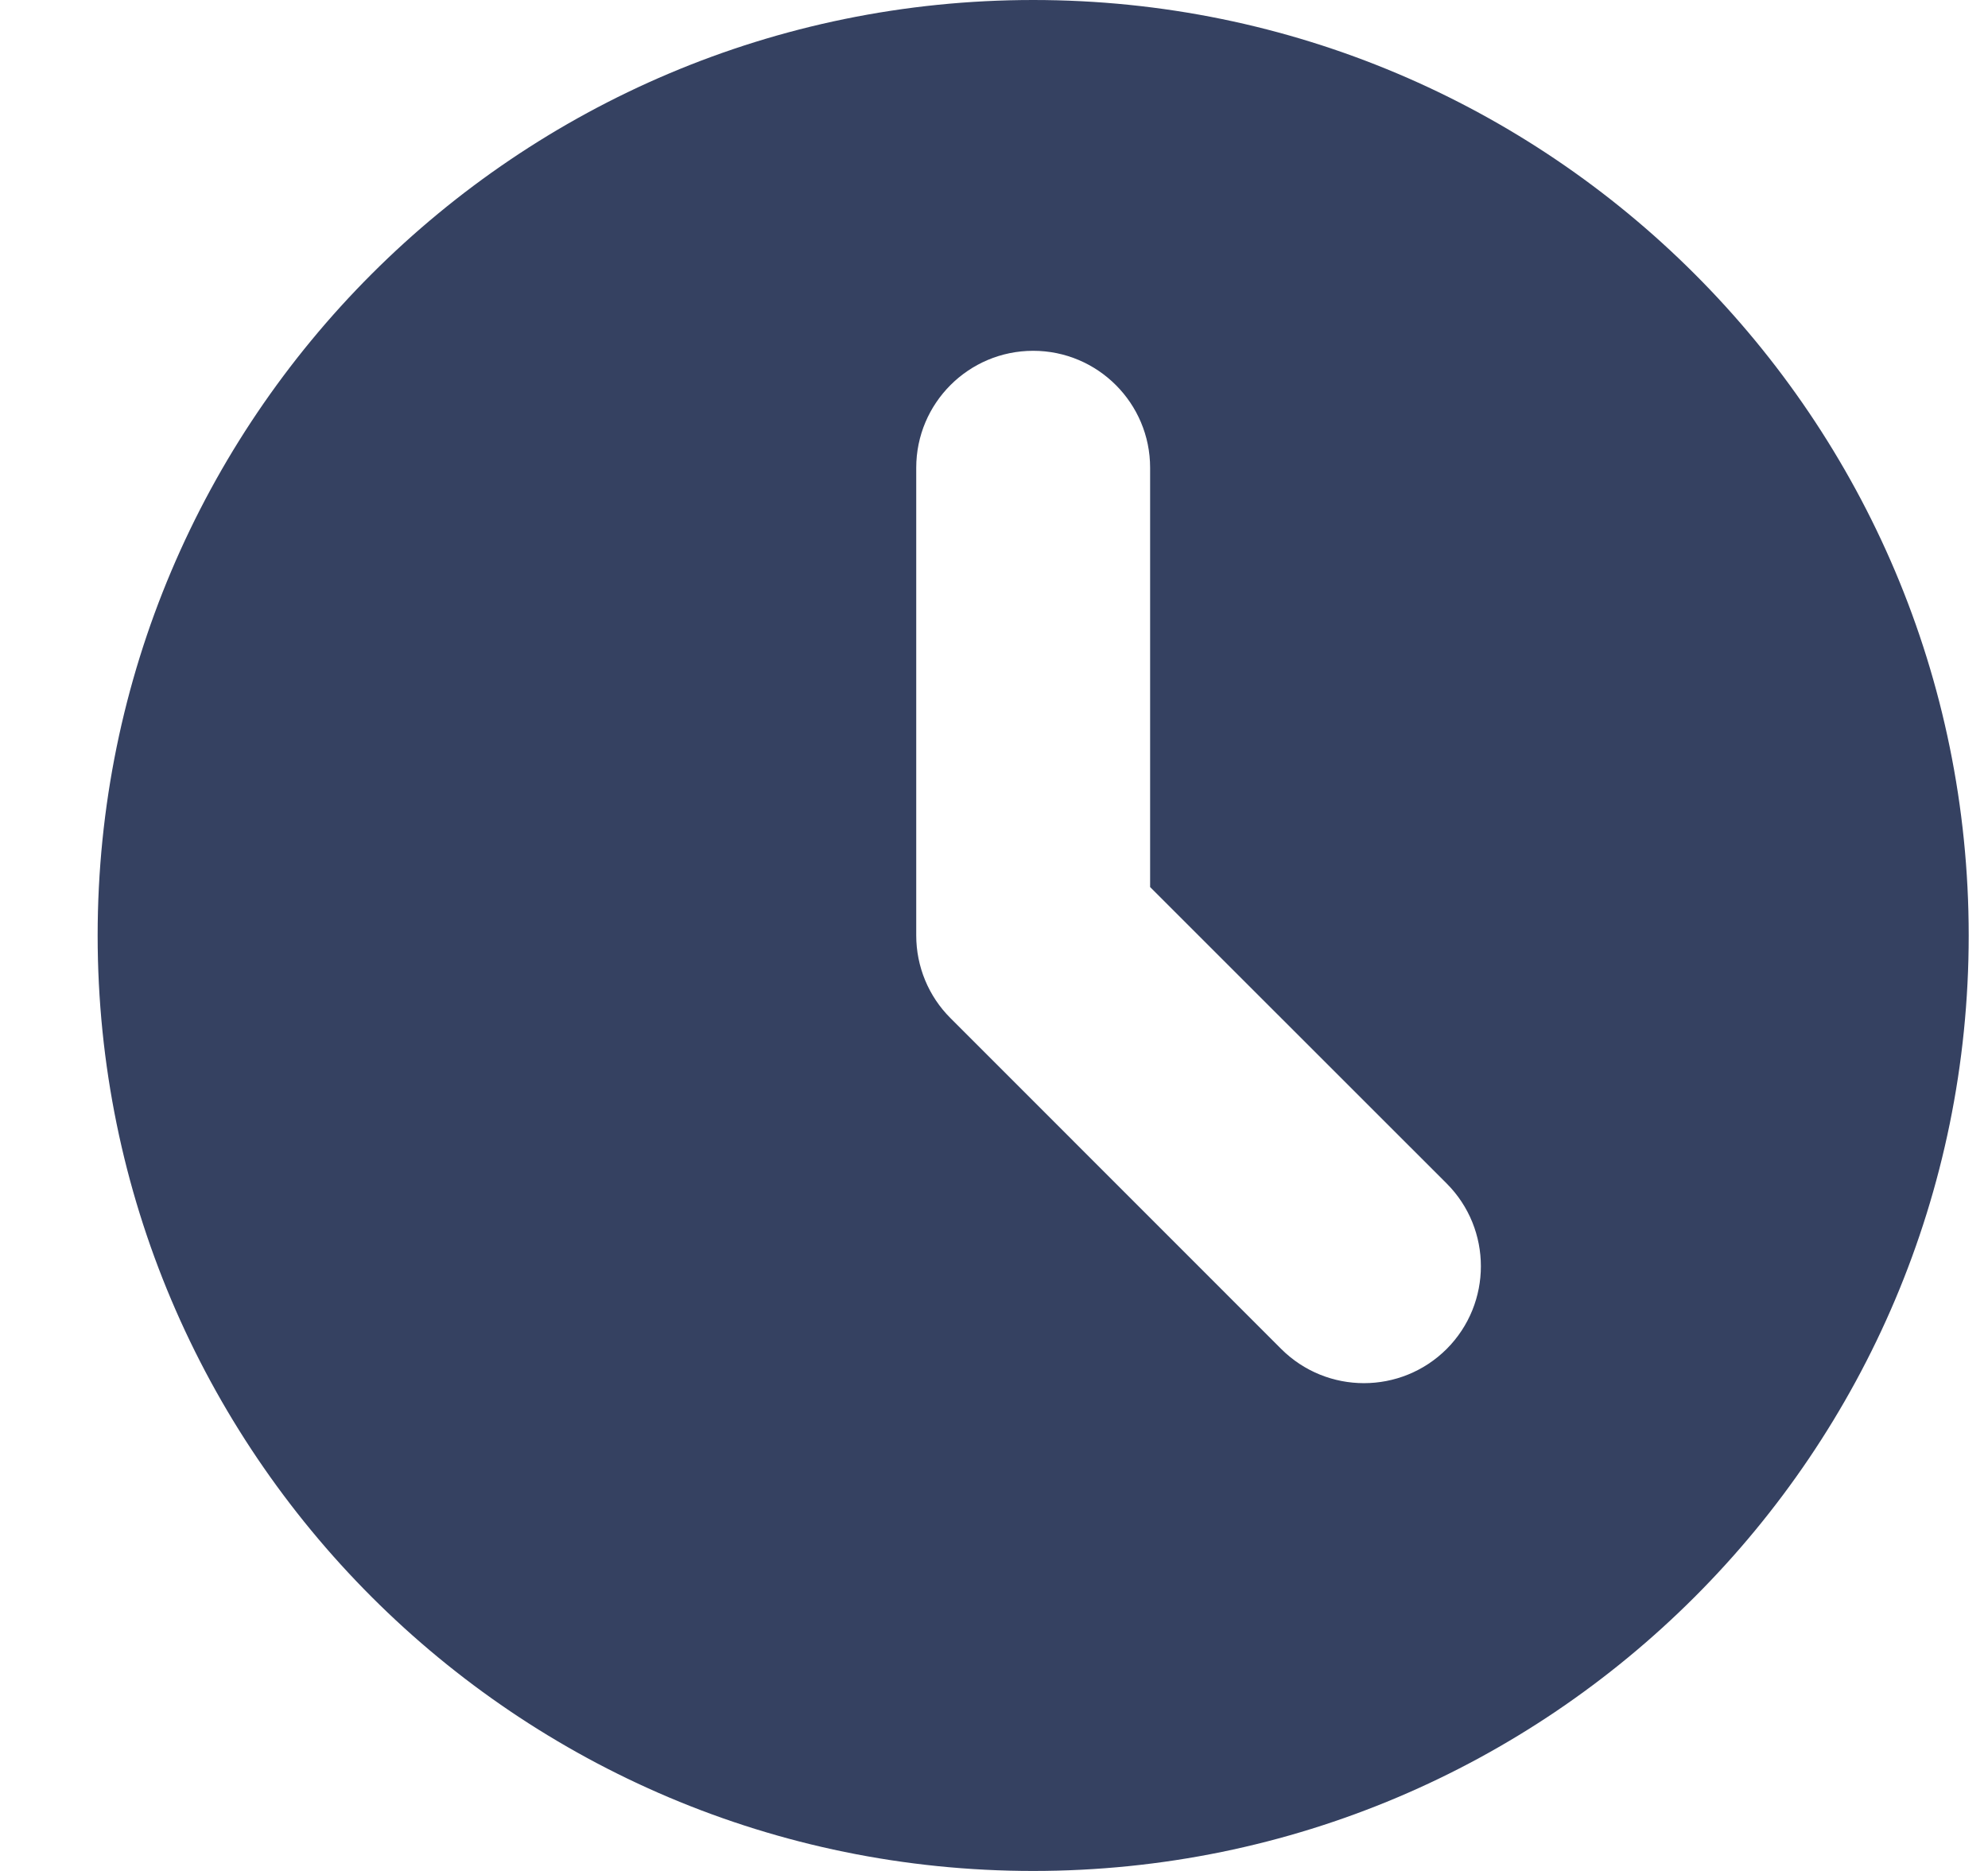 <svg width="17" height="16" viewBox="0 0 17 16" fill="none" xmlns="http://www.w3.org/2000/svg">
<path fill-rule="evenodd" clip-rule="evenodd" d="M8.835 16C13.253 16 16.835 12.418 16.835 8C16.835 3.582 13.253 0 8.835 0C4.417 0 0.835 3.582 0.835 8C0.835 12.418 4.417 16 8.835 16ZM9.835 4C9.835 3.448 9.387 3 8.835 3C8.283 3 7.835 3.448 7.835 4V8C7.835 8.265 7.94 8.52 8.128 8.707L10.956 11.536C11.347 11.926 11.98 11.926 12.371 11.536C12.761 11.145 12.761 10.512 12.371 10.121L9.835 7.586V4Z" fill="#354161"/>
</svg>
